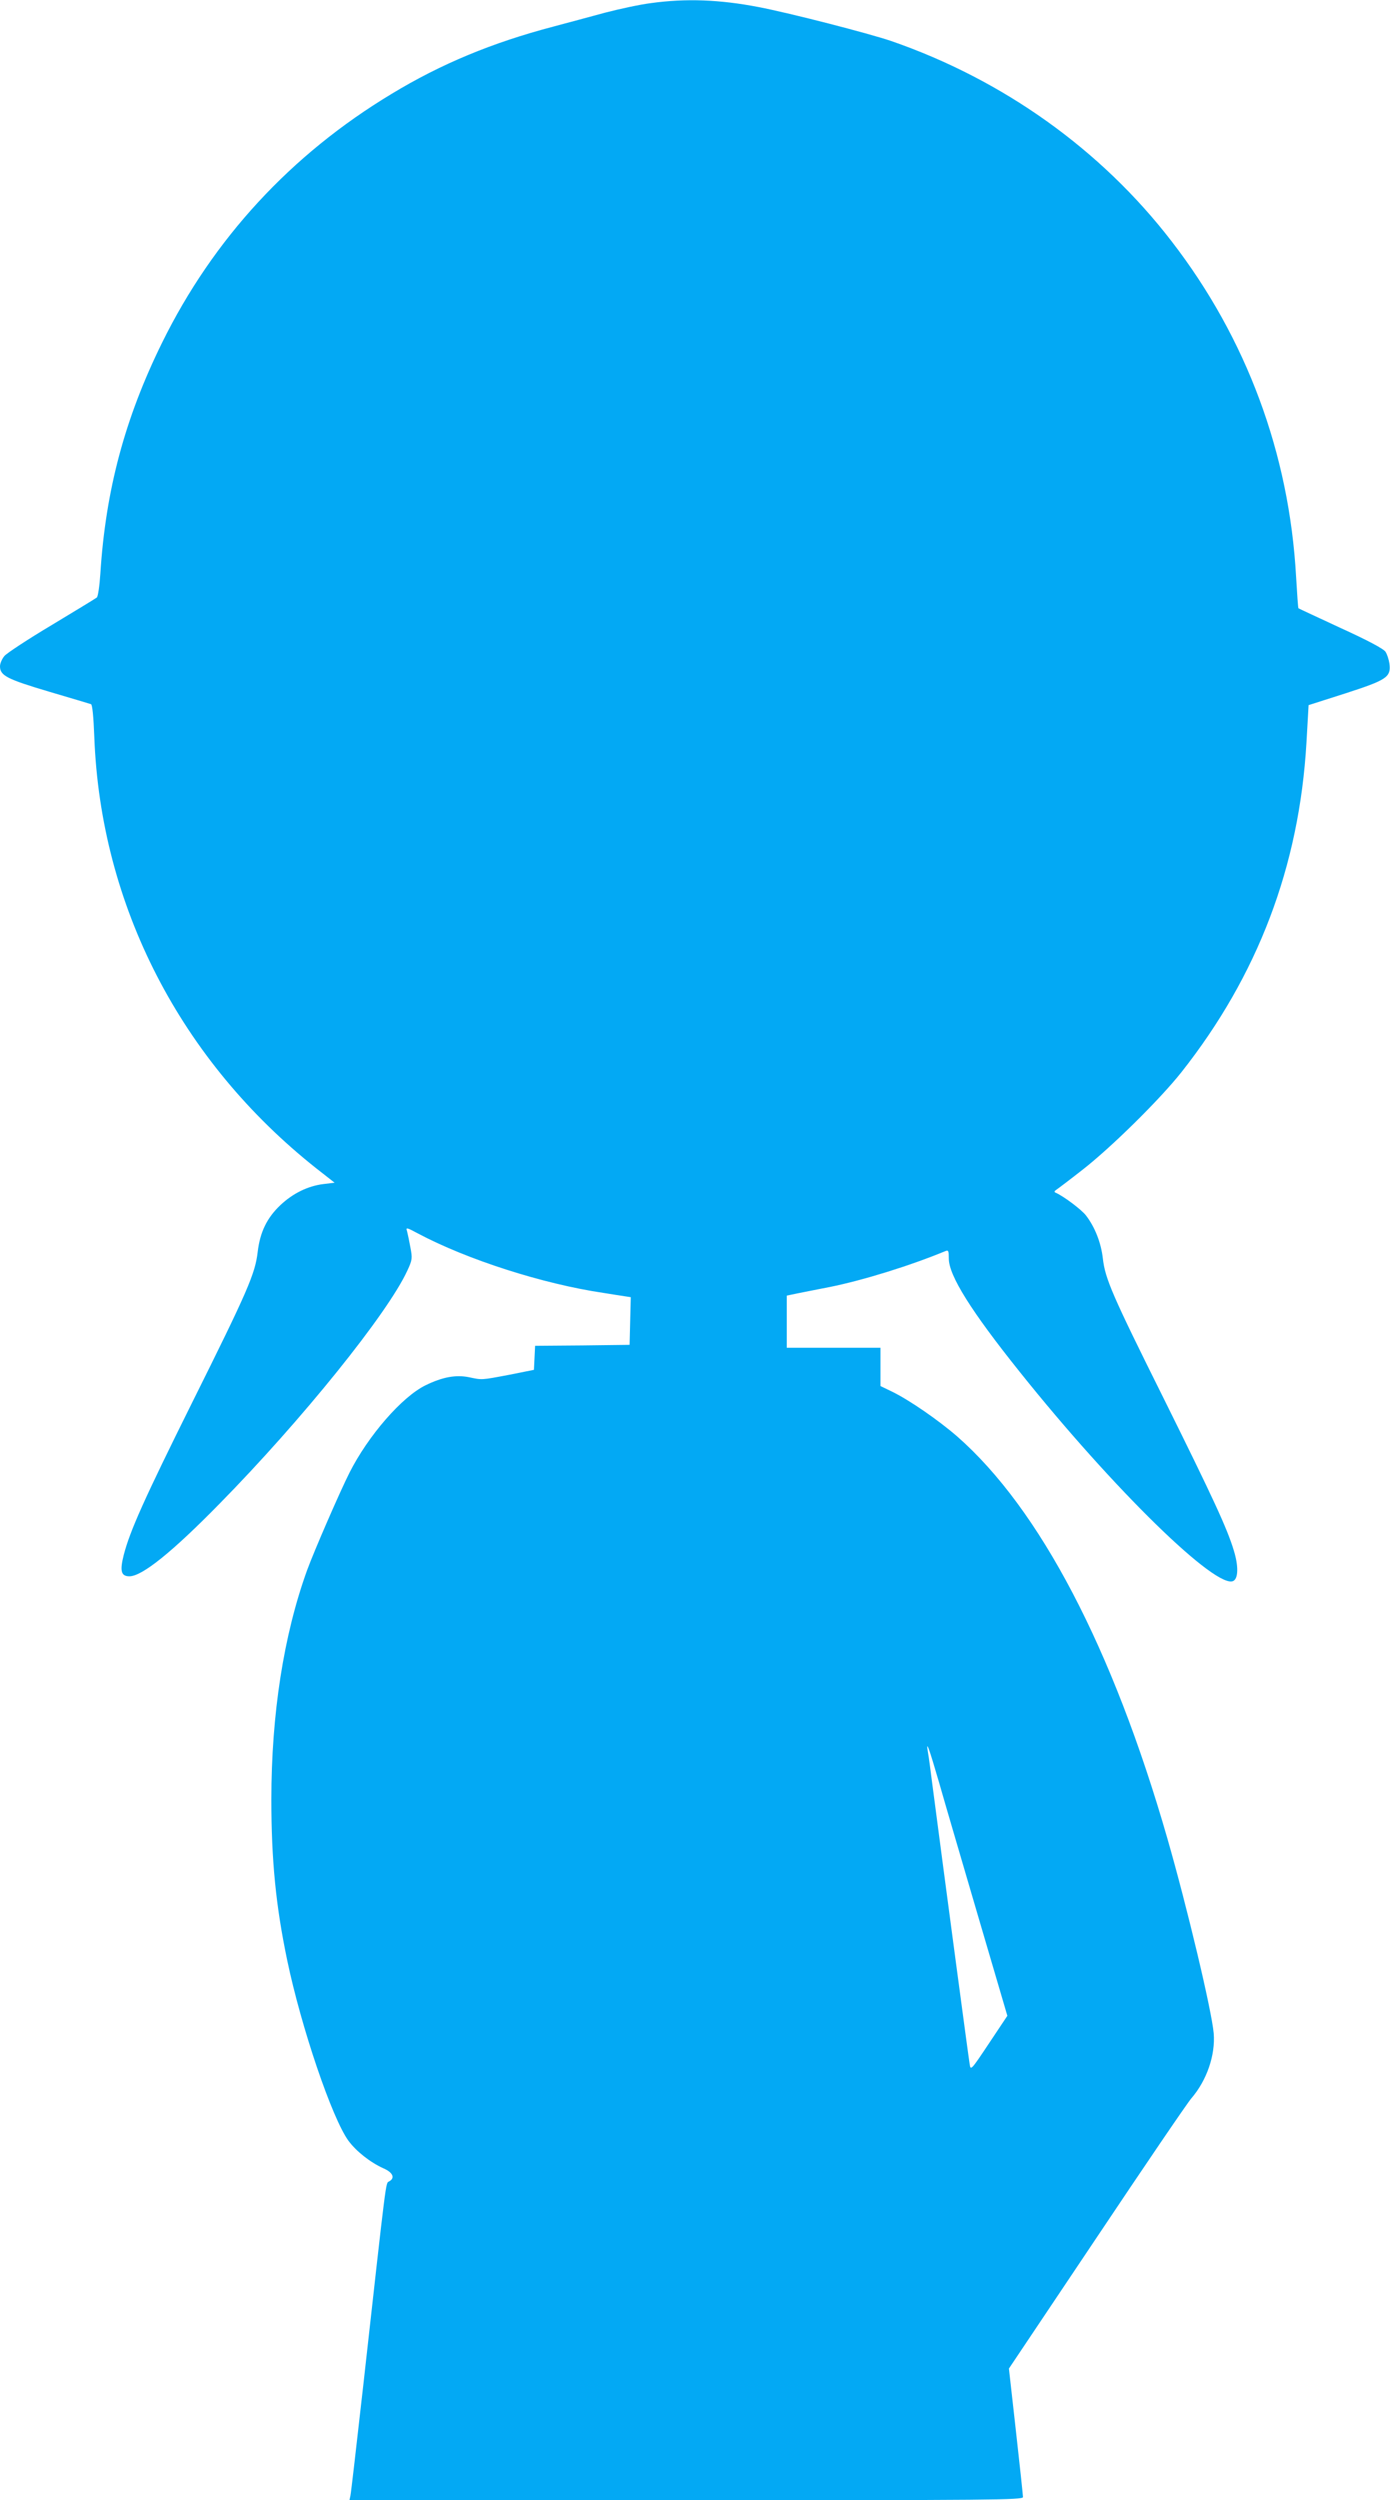 <?xml version="1.0" standalone="no"?>
<!DOCTYPE svg PUBLIC "-//W3C//DTD SVG 20010904//EN"
 "http://www.w3.org/TR/2001/REC-SVG-20010904/DTD/svg10.dtd">
<svg version="1.0" xmlns="http://www.w3.org/2000/svg"
 width="712pt" height="1280pt" viewBox="0 0 712 1280"
 preserveAspectRatio="xMidYMid meet">
<g transform="translate(0,1280) scale(0.1,-0.1)"
fill="#03a9f4" stroke="none">
<path d="M3334 12784 c-56 -7 -162 -30 -235 -49 -74 -20 -192 -52 -264 -71
-316 -83 -577 -192 -828 -344 -517 -311 -915 -743 -1177 -1275 -191 -388 -289
-756 -316 -1182 -4 -62 -12 -117 -18 -122 -6 -5 -110 -68 -231 -141 -121 -72
-230 -144 -242 -158 -13 -15 -23 -39 -23 -53 0 -48 36 -66 251 -130 112 -33
209 -62 215 -64 7 -2 13 -62 17 -167 32 -864 442 -1660 1139 -2211 l92 -72
-58 -7 c-80 -10 -156 -48 -219 -107 -70 -66 -105 -139 -117 -240 -13 -112 -50
-198 -336 -772 -247 -497 -318 -656 -350 -779 -21 -83 -14 -110 29 -110 65 0
220 125 462 372 420 427 862 975 962 1194 25 54 26 62 15 119 -6 33 -14 70
-17 82 -7 20 -3 20 58 -13 251 -133 637 -257 947 -303 41 -7 90 -14 108 -17
l33 -5 -3 -122 -3 -122 -242 -3 -242 -2 -3 -62 -3 -61 -125 -25 c-147 -28
-140 -27 -207 -13 -68 14 -137 1 -223 -41 -121 -59 -294 -258 -390 -448 -50
-99 -182 -403 -217 -499 -120 -332 -183 -737 -183 -1174 0 -311 23 -544 81
-822 72 -345 230 -810 314 -925 41 -55 111 -110 179 -141 49 -21 61 -50 29
-67 -18 -11 -11 42 -132 -1042 -34 -300 -63 -555 -66 -567 l-5 -23 1725 0
c1564 0 1725 1 1725 16 0 8 -16 160 -36 337 l-36 321 449 670 c246 368 465
690 486 714 79 92 123 221 114 332 -10 116 -136 646 -238 1000 -280 973 -653
1685 -1076 2056 -97 84 -246 187 -335 230 l-58 28 0 98 0 98 -240 0 -240 0 0
134 0 133 58 12 c31 6 104 21 162 32 169 34 409 108 593 184 15 6 17 1 17 -38
0 -87 114 -269 363 -580 481 -602 1014 -1122 1096 -1070 24 15 25 77 1 155
-34 113 -106 268 -357 774 -267 536 -302 617 -314 722 -9 79 -40 159 -86 219
-24 31 -115 99 -156 117 -8 3 -7 8 4 15 9 6 70 52 135 103 146 114 393 357
505 498 392 496 604 1054 641 1687 l11 193 188 60 c213 69 235 83 226 153 -3
21 -12 48 -20 60 -9 15 -92 59 -228 121 -118 55 -216 100 -218 102 -2 2 -7 74
-12 161 -35 631 -254 1221 -638 1718 -362 470 -864 827 -1436 1025 -115 39
-514 142 -680 174 -198 38 -370 45 -551 20z m1476 -9109 c28 -99 119 -408 201
-688 l149 -507 -94 -141 c-92 -138 -94 -140 -99 -107 -5 28 -121 896 -188
1408 -11 85 -22 171 -26 190 -11 67 5 24 57 -155z"/>
</g>
</svg>
